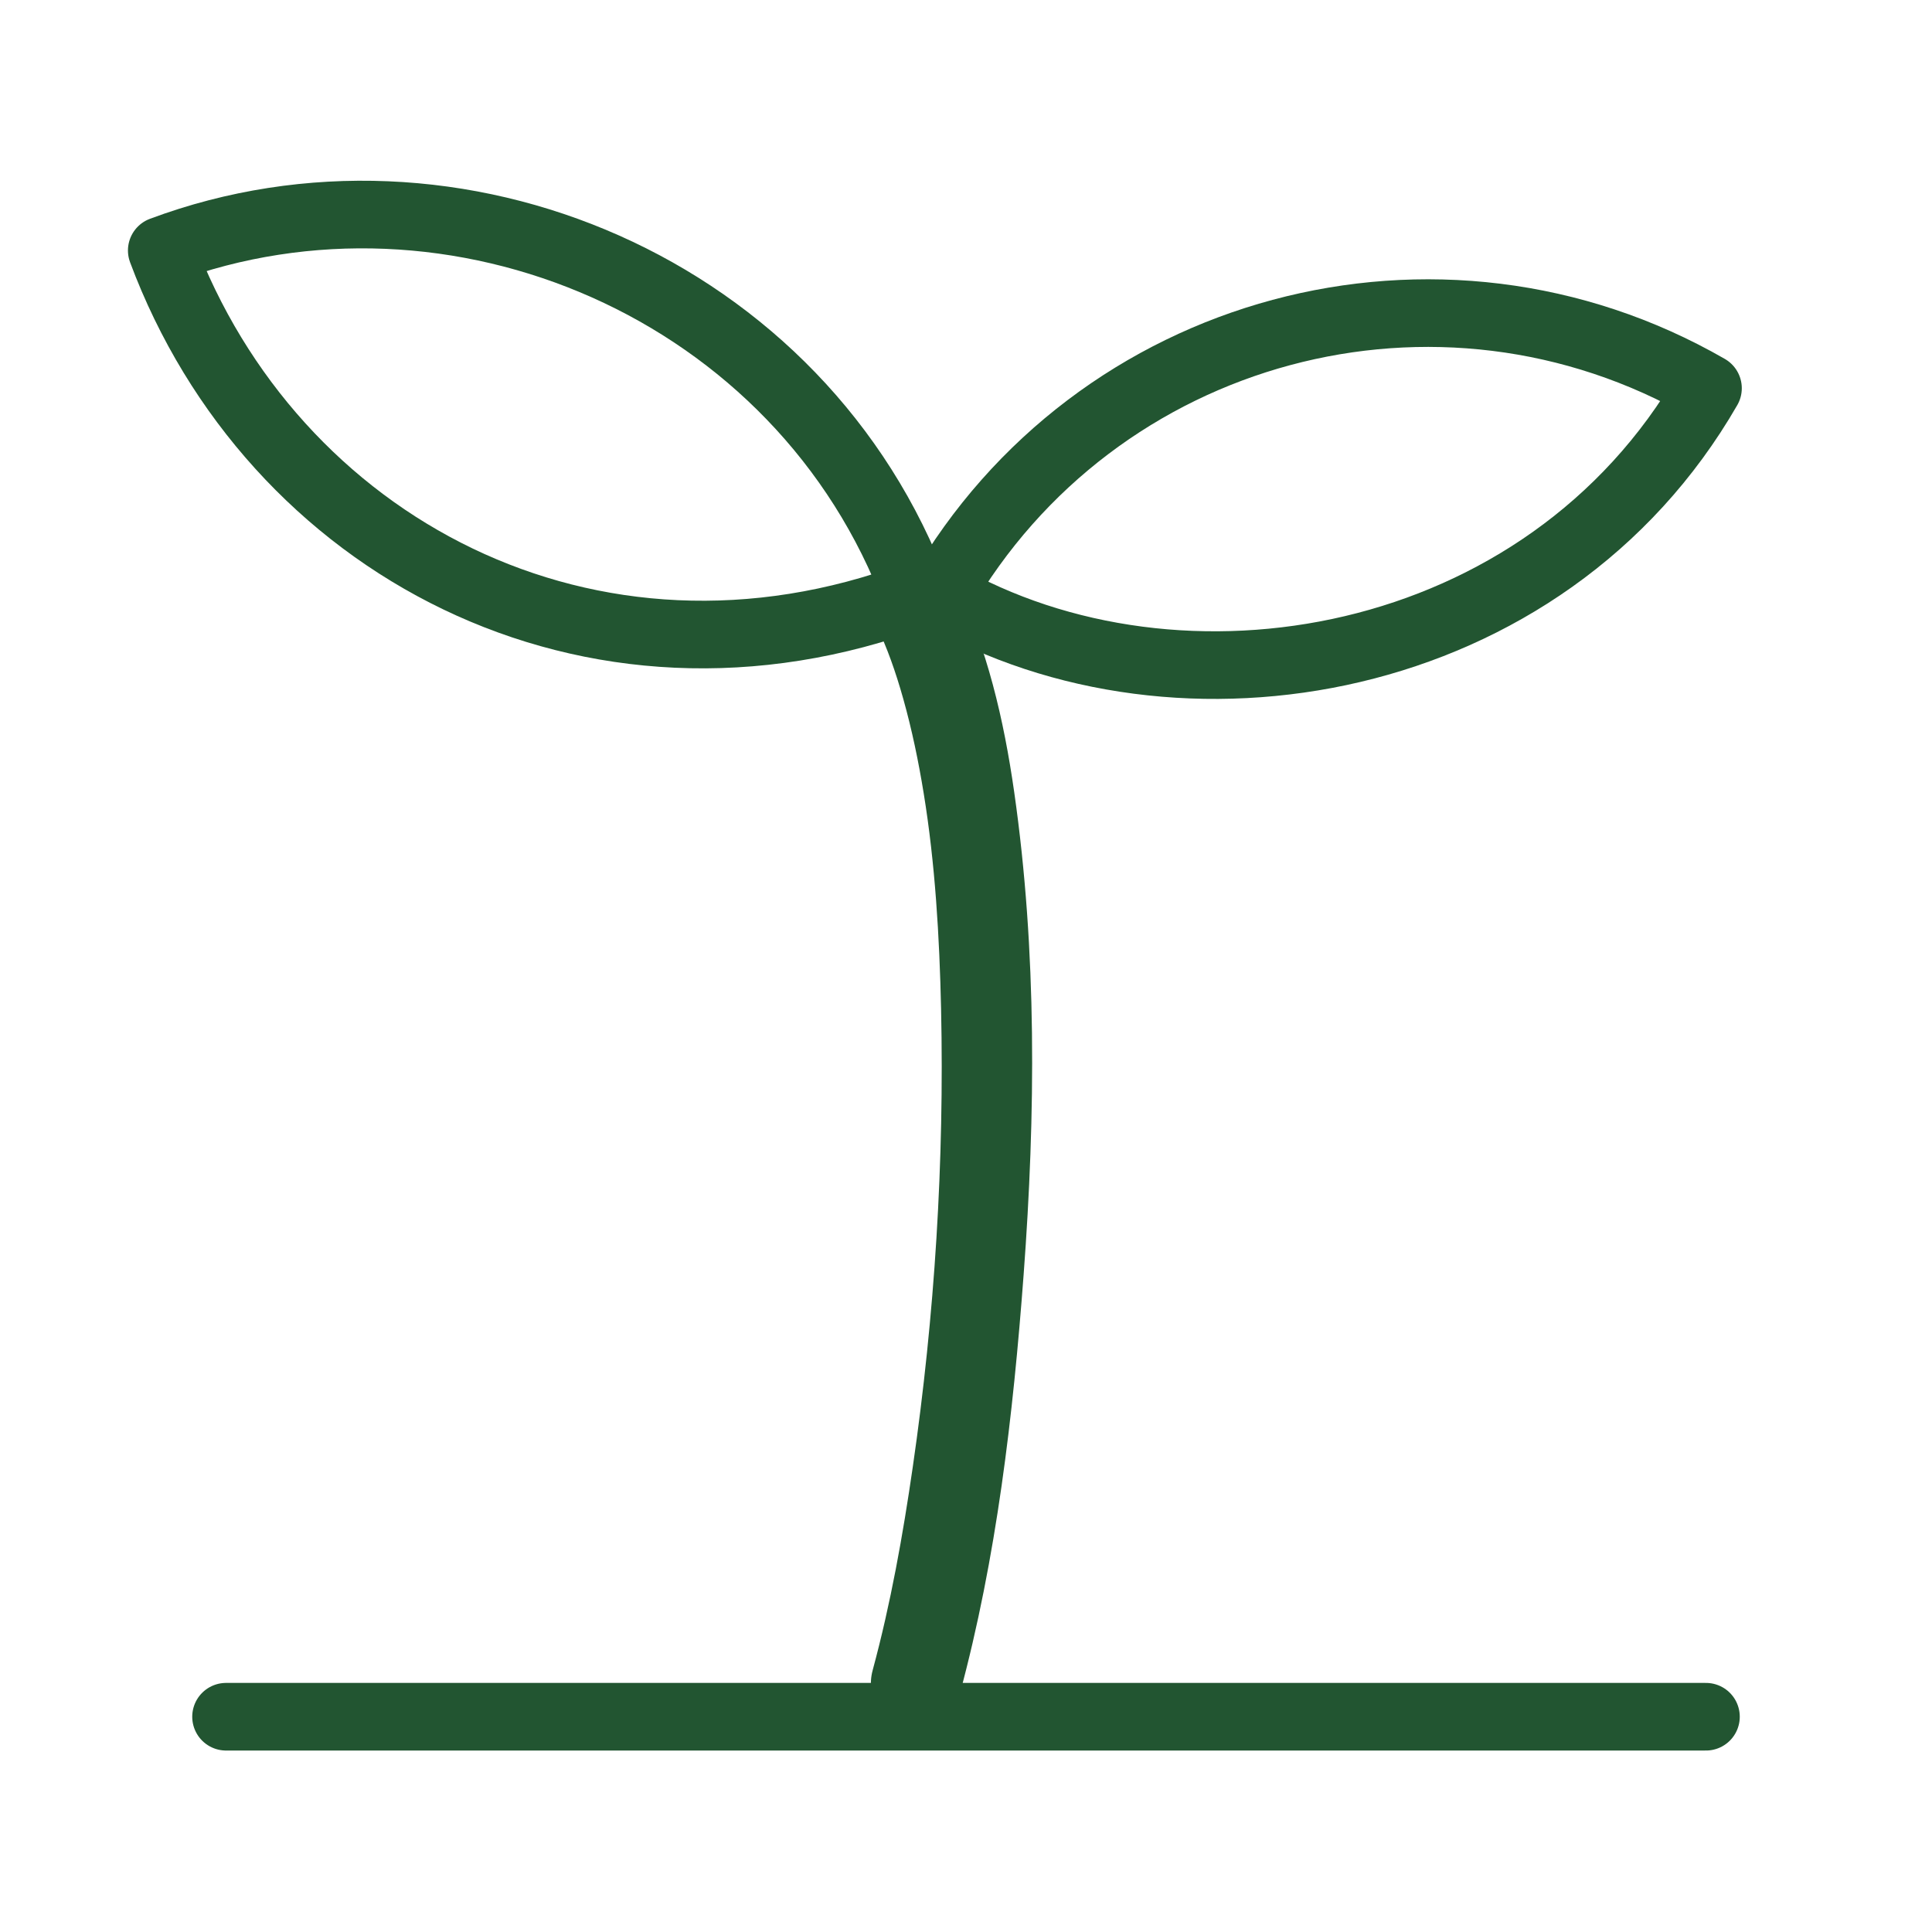 <?xml version="1.0" encoding="UTF-8"?><svg id="Layer_1" xmlns="http://www.w3.org/2000/svg" viewBox="0 0 400 400"><defs><style>.cls-1{stroke-linejoin:round;}.cls-1,.cls-2{fill:none;stroke:#225531;stroke-linecap:round;stroke-width:14px;}.cls-2{stroke-miterlimit:10;}.cls-3{fill:#225531;stroke-width:0px;}</style></defs><path class="cls-3" d="M181.63,129.9c1.99,4.1,3.78,9.09,5.39,14.82,1.8,6.41,3.15,12.95,4.22,19.52,2.37,14.51,3.27,29.71,3.6,44.62.69,31.61-1.31,63.49-5.85,94.79-2.05,14.16-4.57,28.31-8.31,42.14-3.15,11.62,14.88,16.58,18.02,4.97,7.63-28.2,11.06-57.77,13.23-86.84,2.48-33.23,2.78-66.89-1.95-99.93-2.14-14.98-5.59-29.84-12.22-43.51-2.2-4.54-8.67-5.76-12.78-3.35-4.64,2.71-5.56,8.23-3.35,12.78h0Z"/><line class="cls-2" x1="46.8" y1="355.43" x2="353.2" y2="355.43"/><path class="cls-1" d="M189.7,123.18h0c-67.51,25.19-133.42-10.24-156.21-71.32h0s0,0,0,0c60.49-22.57,132.45,7.62,156.21,71.32h0Z"/><path class="cls-1" d="M353.62,80.38h0c-33.74,58.57-109.54,71.19-158.92,42.74h0s0,0,0,0c32.08-55.69,103.23-74.82,158.92-42.74h0Z"/></svg>